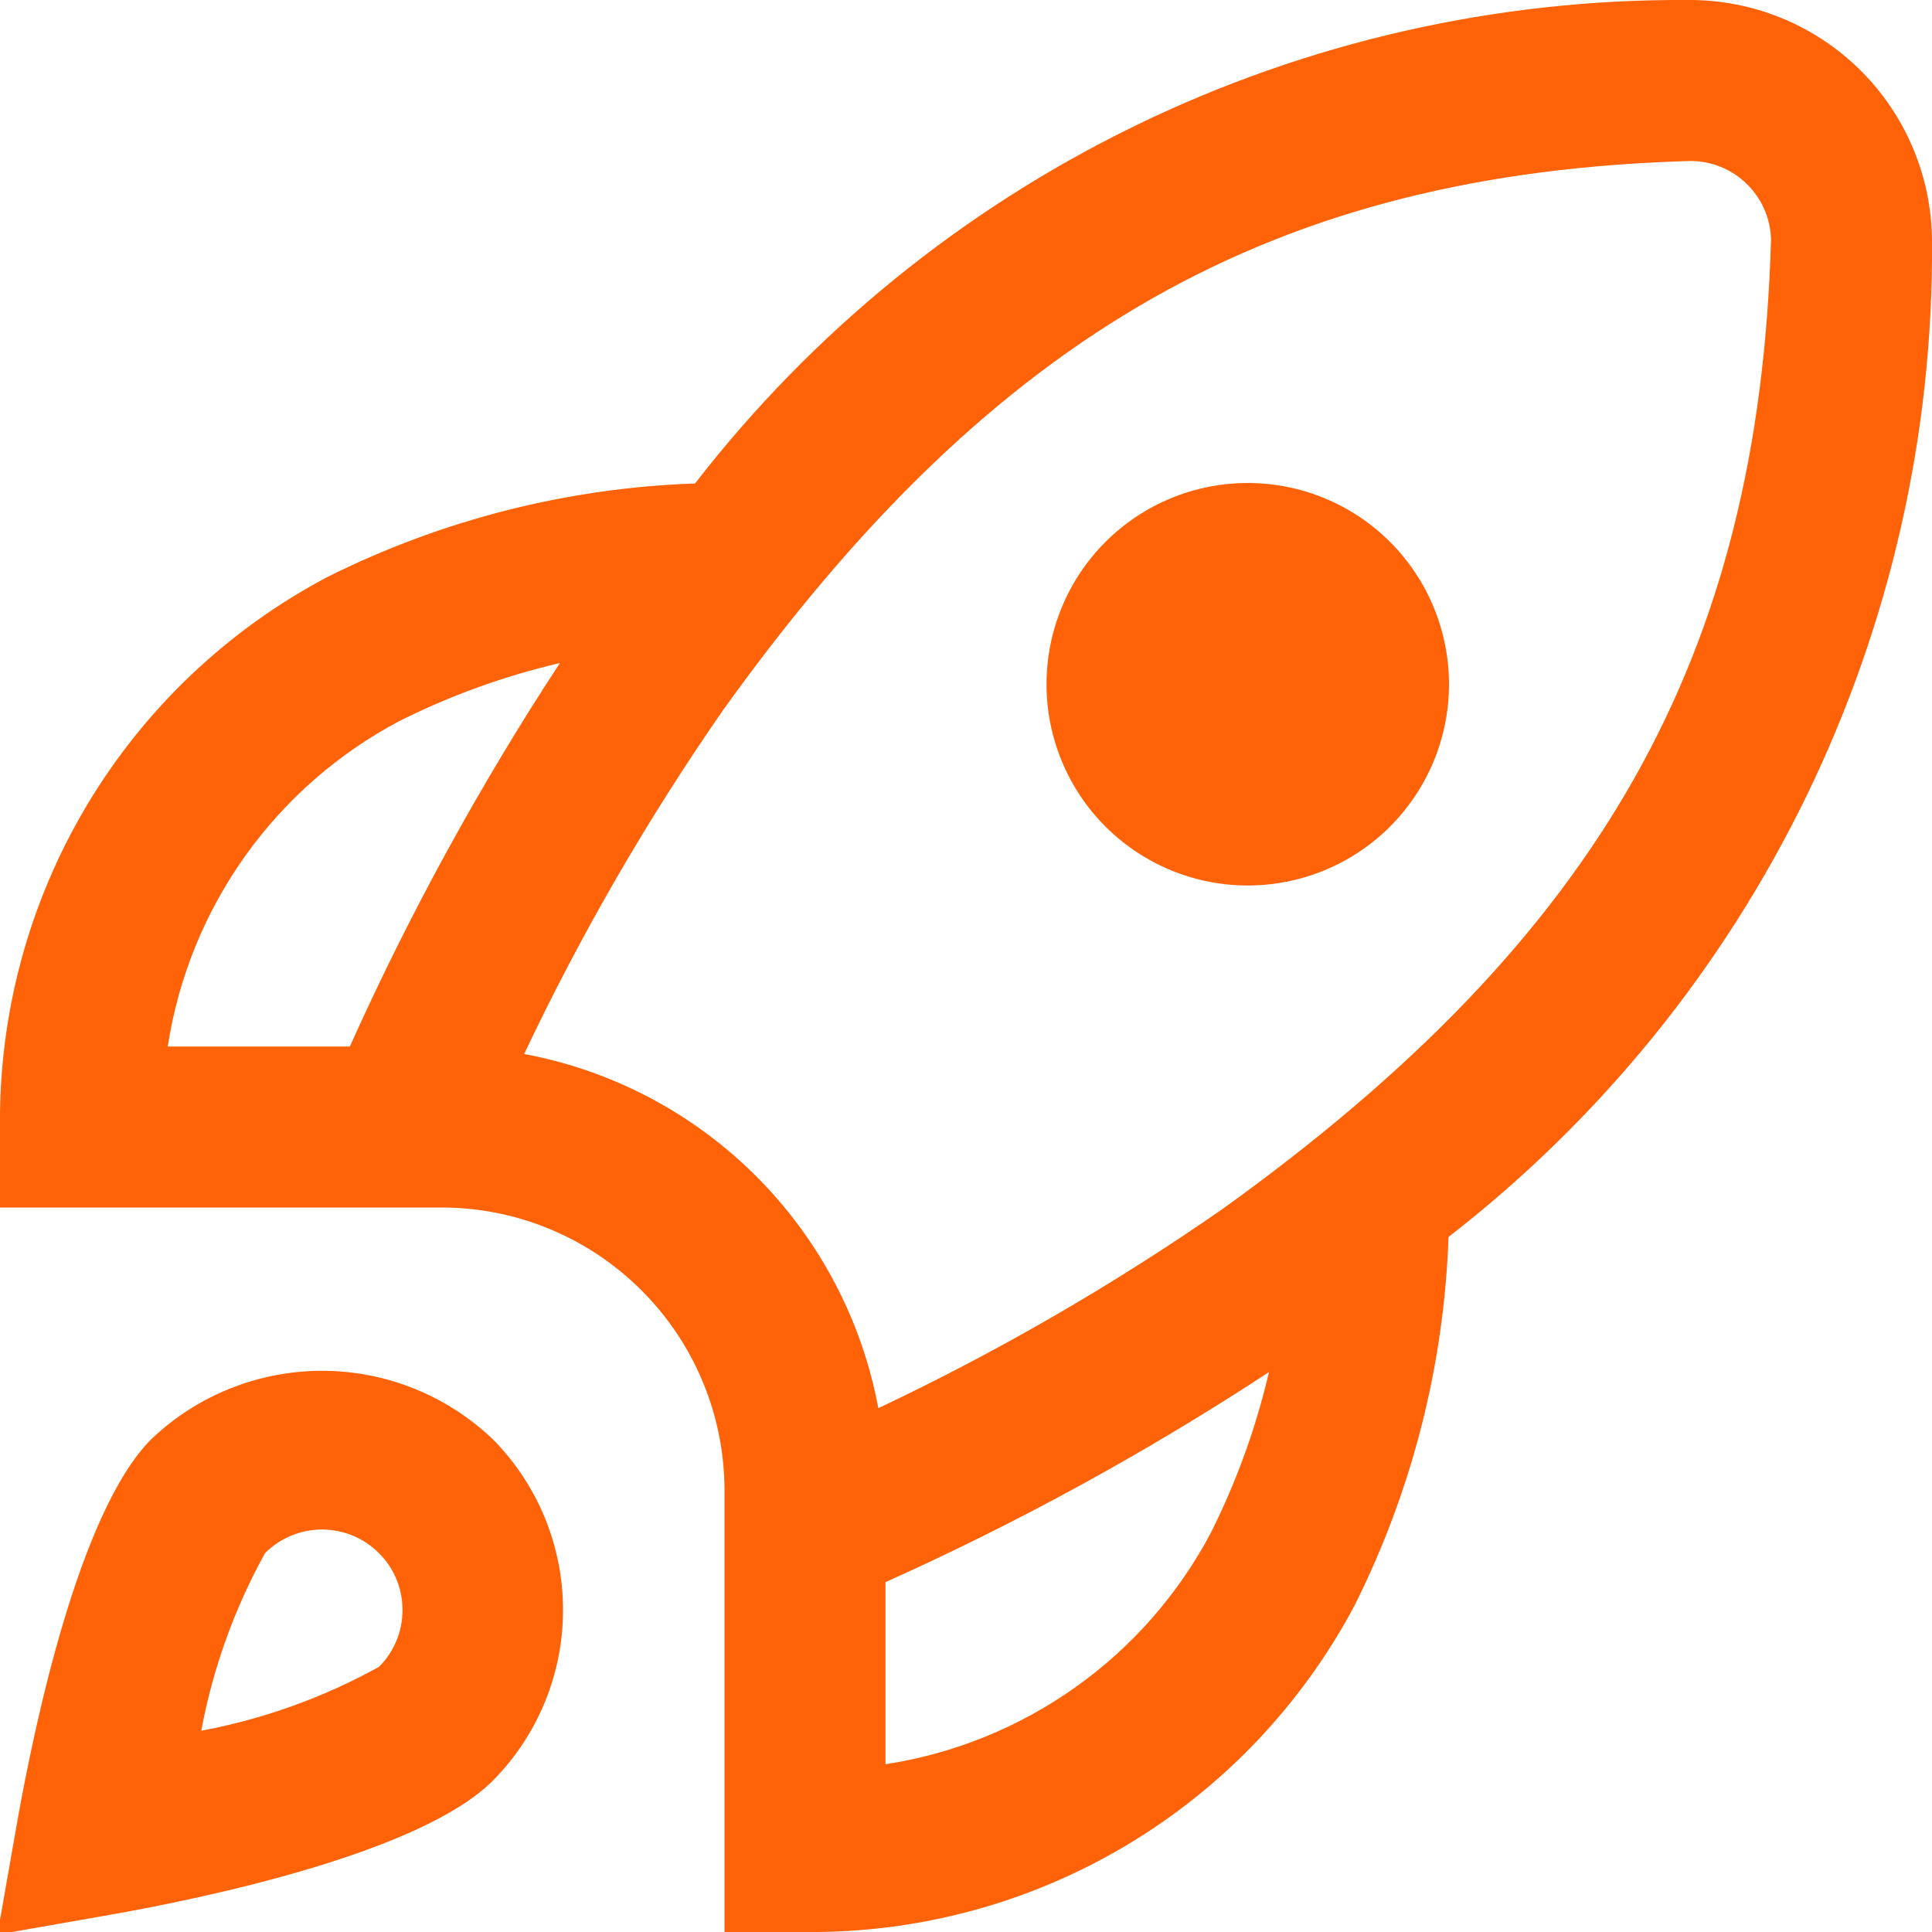<svg width="40" height="40" viewBox="0 0 40 40" fill="none" xmlns="http://www.w3.org/2000/svg">
<path d="M30 14.167C30 15.272 29.561 16.331 28.78 17.113C27.998 17.894 26.939 18.333 25.833 18.333C24.728 18.333 23.669 17.894 22.887 17.113C22.106 16.331 21.667 15.272 21.667 14.167C21.667 13.062 22.106 12.002 22.887 11.22C23.669 10.439 24.728 10 25.833 10C26.939 10 27.998 10.439 28.78 11.22C29.561 12.002 30 13.062 30 14.167ZM29.99 25.61C29.899 28.258 29.237 30.855 28.052 33.225C26.959 35.291 25.319 37.016 23.311 38.211C21.302 39.406 19.004 40.025 16.667 40H15V30.833C14.993 29.288 14.376 27.809 13.283 26.717C12.191 25.624 10.712 25.007 9.167 25H0V23.333C-0.025 20.996 0.594 18.698 1.789 16.689C2.984 14.681 4.709 13.041 6.775 11.948C9.145 10.763 11.742 10.101 14.39 10.01C16.818 6.874 19.936 4.339 23.503 2.603C27.069 0.867 30.987 -0.024 34.953 -3.21545e-05C35.613 -0.004 36.268 0.122 36.879 0.371C37.49 0.62 38.046 0.988 38.515 1.452C38.984 1.917 39.356 2.469 39.611 3.078C39.866 3.687 39.998 4.34 40 5C40.028 8.974 39.14 12.9 37.404 16.475C35.668 20.049 33.131 23.175 29.99 25.61ZM3.473 21.667H7.243C8.481 18.91 9.935 16.256 11.592 13.728C10.441 13.996 9.326 14.399 8.27 14.928C7 15.599 5.905 16.558 5.072 17.728C4.239 18.898 3.691 20.247 3.473 21.667ZM26.272 28.408C23.744 30.065 21.09 31.519 18.333 32.757V36.527C19.753 36.309 21.102 35.761 22.272 34.928C23.442 34.096 24.401 33 25.072 31.73C25.601 30.674 26.004 29.559 26.272 28.408ZM36.667 4.953C36.655 4.519 36.474 4.107 36.162 3.805C35.851 3.502 35.434 3.333 35 3.333C26.4 3.578 20.583 6.873 14.97 14.703C13.404 16.959 12.026 19.34 10.852 21.822C12.672 22.161 14.346 23.043 15.655 24.352C16.964 25.66 17.846 27.335 18.185 29.155C20.667 27.98 23.048 26.603 25.303 25.037C33.127 19.417 36.422 13.6 36.667 4.953ZM10.203 29.798C11.135 30.739 11.657 32.01 11.657 33.333C11.657 34.657 11.135 35.927 10.203 36.868C8.692 38.378 4.167 39.31 2.29 39.642L-0.053 40.053L0.358 37.71C0.692 35.833 1.622 31.308 3.132 29.797C4.085 28.888 5.351 28.381 6.668 28.381C7.985 28.381 9.251 28.889 10.203 29.798ZM8.333 33.333C8.334 33.114 8.291 32.898 8.207 32.695C8.124 32.493 8 32.309 7.845 32.155C7.533 31.843 7.109 31.667 6.667 31.667C6.225 31.667 5.801 31.843 5.488 32.155C4.853 33.302 4.407 34.544 4.167 35.833C5.456 35.592 6.699 35.145 7.847 34.51C8.002 34.356 8.124 34.172 8.208 33.97C8.291 33.768 8.334 33.552 8.333 33.333Z" fill="#FF6207"/>
</svg>
